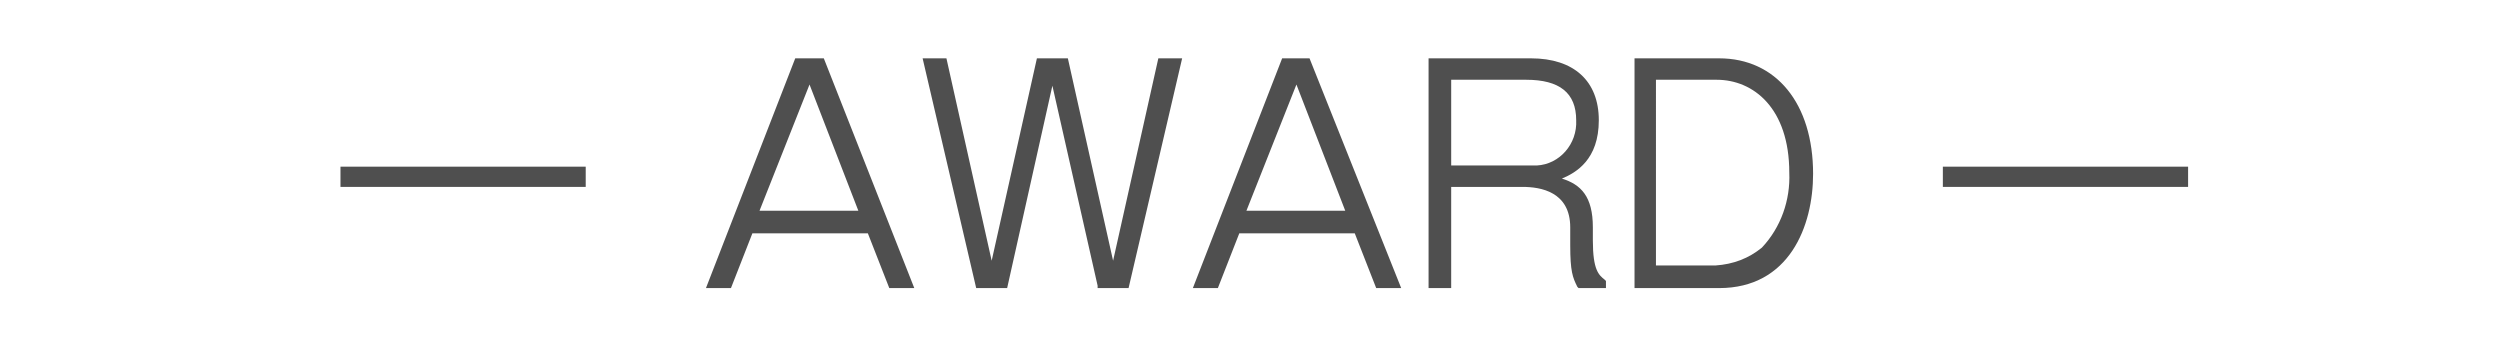 <?xml version="1.0" encoding="utf-8"?>
<!-- Generator: Adobe Illustrator 19.2.1, SVG Export Plug-In . SVG Version: 6.00 Build 0)  -->
<svg version="1.1" id="レイヤー_1" xmlns="http://www.w3.org/2000/svg" xmlns:xlink="http://www.w3.org/1999/xlink" x="0px"
	 y="0px" width="210px" height="30px" viewBox="0 0 210 30" style="enable-background:new 0 0 210 30;" xml:space="preserve">
<style type="text/css">
	.st0{fill:#4F4F4F;}
</style>
<title>tit_award</title>
<rect x="28.6" y="14" class="st0" width="20.6" height="1.7"/>
<path class="st0" d="M66.8,4.9l-7.5,19.3h2.1l1.8-4.6h9.7l1.8,4.6h2.1L69.2,4.9H66.8z M72.1,17.7h-8.3L68,7.1L72.1,17.7z"/>
<polygon class="st0" points="93.5,21.9 89.7,4.9 87.1,4.9 83.3,21.9 79.5,4.9 77.5,4.9 82,24.2 84.6,24.2 88.4,7.2 92.2,24 
	92.2,24.2 94.8,24.2 99.3,4.9 97.3,4.9 "/>
<path class="st0" d="M107.7,4.9l-7.5,19.3h2.1l1.8-4.6h9.7l1.8,4.6h2.1L110,4.9H107.7L107.7,4.9z M113,17.7h-8.3l4.2-10.6L113,17.7z
	"/>
<path class="st0" d="M133.8,20.2v-1.1c0-2.6-1-3.6-2.6-4.1c1.2-0.5,3.1-1.6,3.1-4.9s-2.1-5.2-5.7-5.2H120v19.3h1.9v-8.5h6
	c1.5,0,4,0.4,4,3.4v1.5c0,2.2,0.2,2.7,0.6,3.5l0.1,0.1h2.3v-0.6l-0.1-0.1C134.3,23.1,133.8,22.7,133.8,20.2z M121.9,6.7h6.3
	c2.8,0,4.2,1.1,4.2,3.4c0.1,2-1.4,3.7-3.3,3.8c-0.2,0-0.4,0-0.6,0h-6.6L121.9,6.7L121.9,6.7z"/>
<path class="st0" d="M144.4,4.9h-7.1v19.3h7.1c5.9,0,7.9-5.2,7.9-9.6C152.3,8.7,149.2,4.9,144.4,4.9z M139.2,6.7h5
	c3.1,0,6.1,2.4,6.1,7.8c0.1,2.3-0.7,4.6-2.3,6.3l0,0c-1.1,0.9-2.4,1.4-3.9,1.5h-5V6.7z"/>
<rect x="163.2" y="14" class="st0" width="20.6" height="1.7"/>
</svg>
